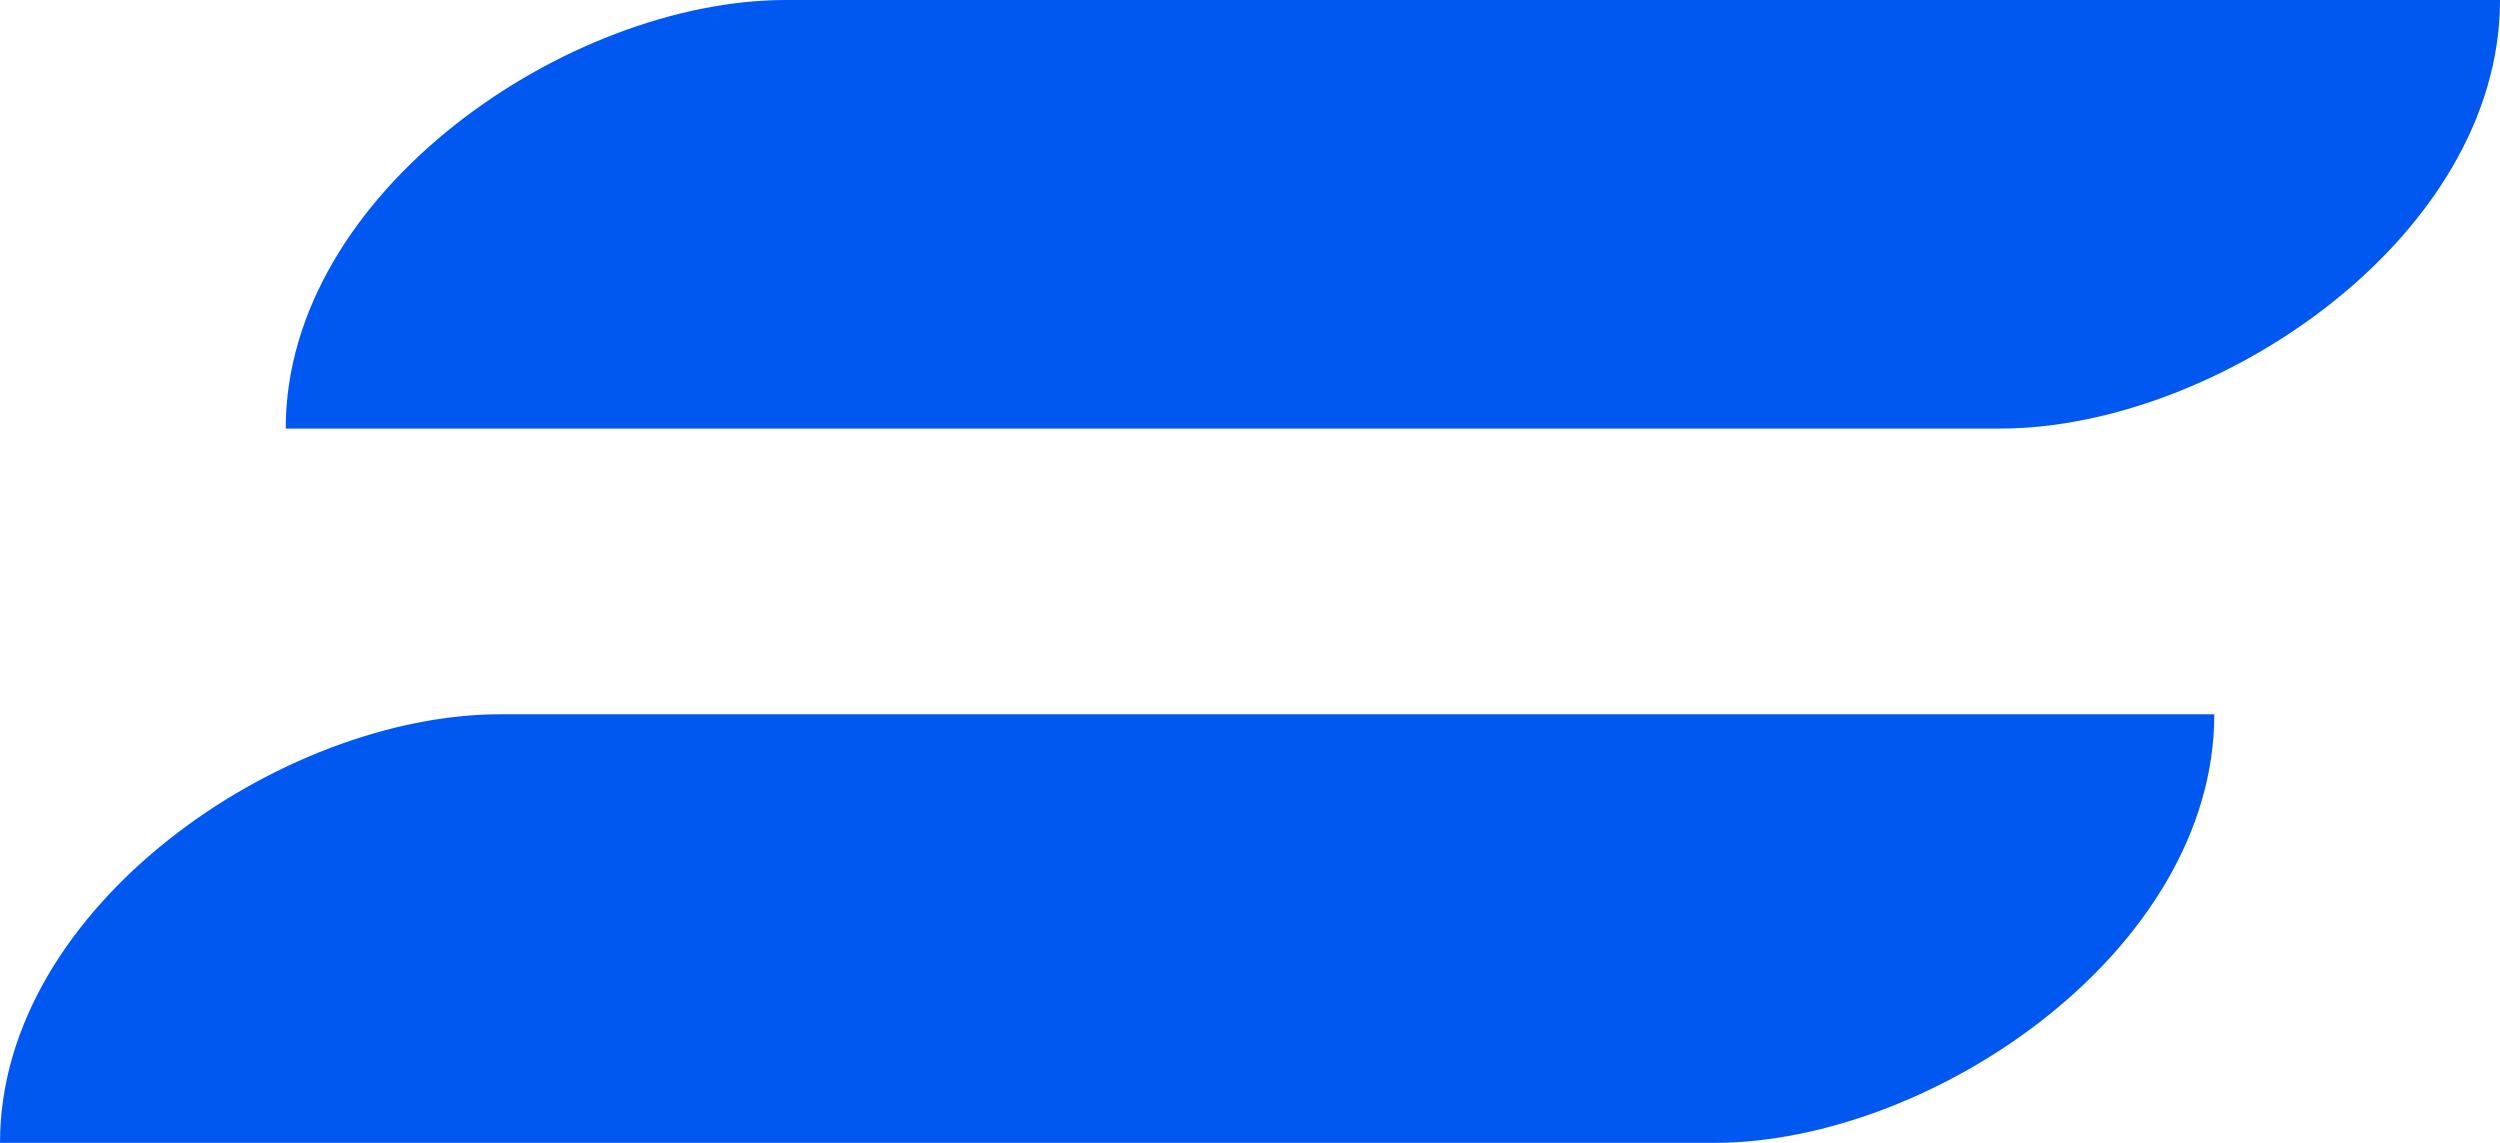 <svg width="70" height="32" viewBox="0 0 70 32" fill="none" xmlns="http://www.w3.org/2000/svg">
<g clip-path="url(#clip0_124_994)">
<path d="M8 12H56C62.08 12 70 6.633 70 0H22C15.92 0 8 5.367 8 12Z" fill="#0058F0"/>
<path d="M0 32H48C54.08 32 62 26.633 62 20H14C7.92 20 0 25.367 0 32Z" fill="#0058F0"/>
</g>
<defs>
<clipPath id="clip0_124_994">
<rect width="70" height="32" fill="white"/>
</clipPath>
</defs>
</svg>
